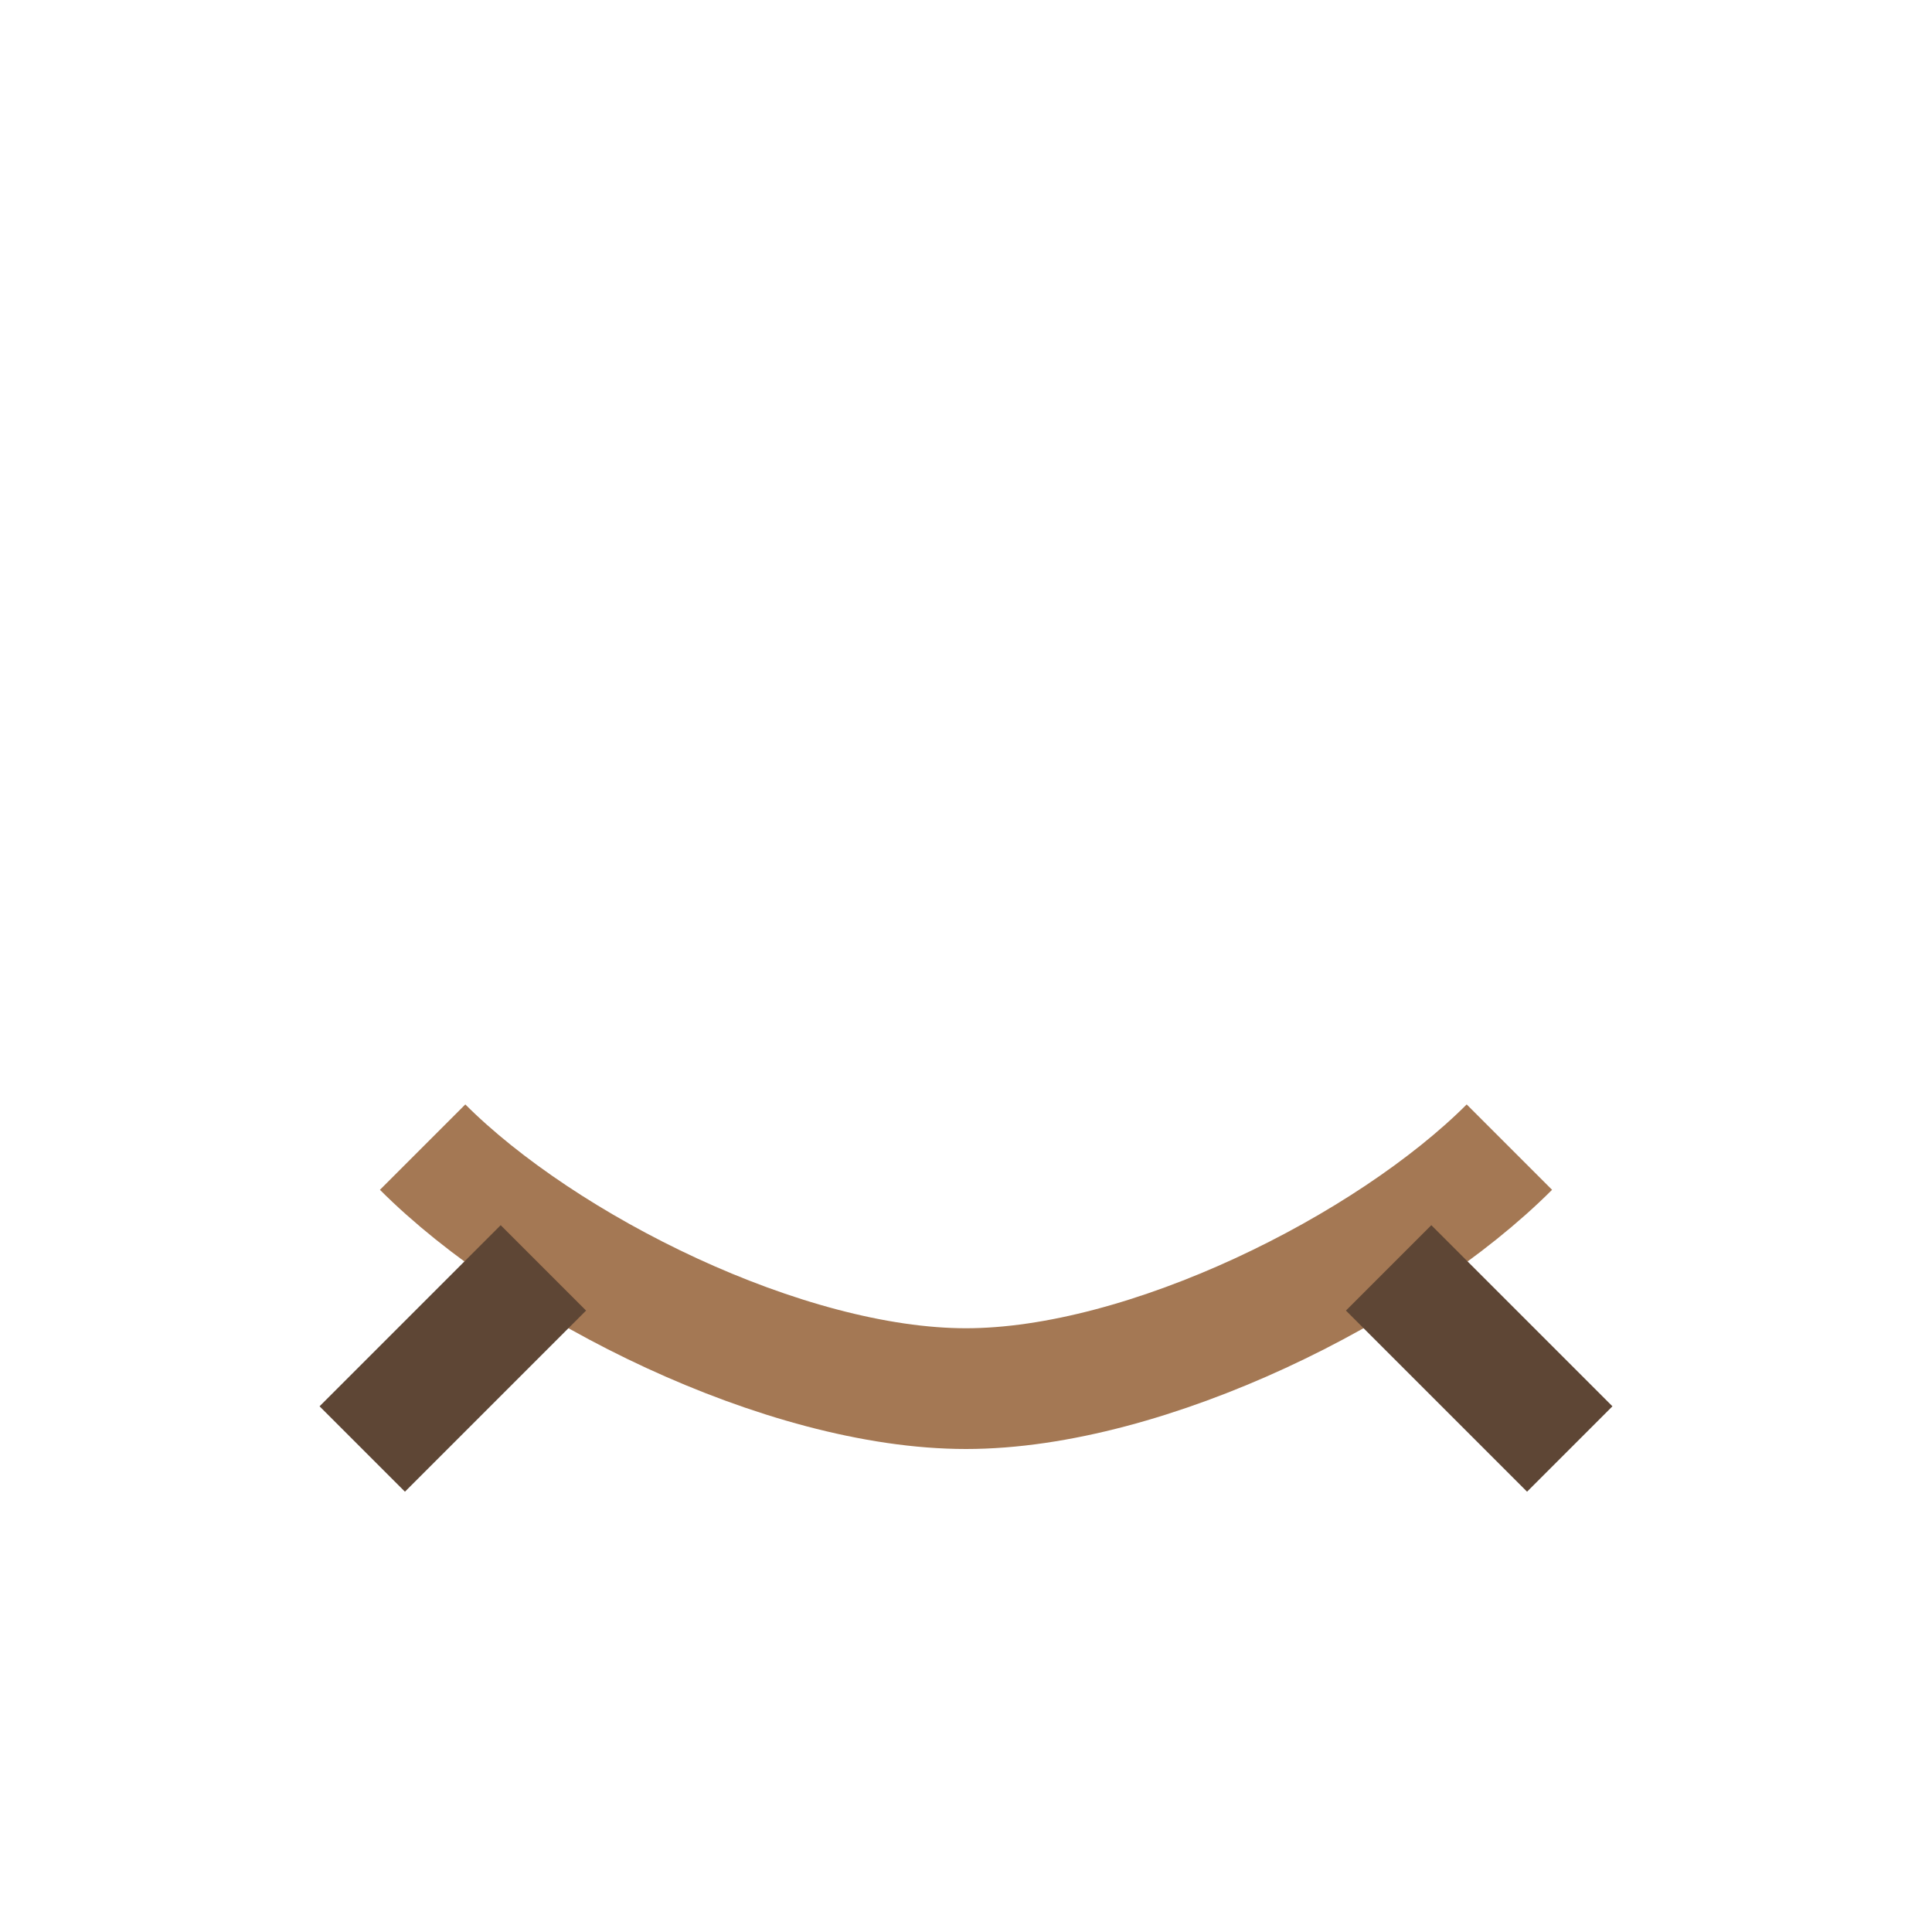 <?xml version="1.0" encoding="UTF-8"?>
<svg xmlns="http://www.w3.org/2000/svg" width="32" height="32" viewBox="0 0 32 32"><path d="M7 19c2 2 6 4 9 4s7-2 9-4" fill="none" stroke="#A47854" stroke-width="2"/><path d="M9 21l-3 3m17-3l3 3" stroke="#5E4635" stroke-width="2" fill="none"/></svg>